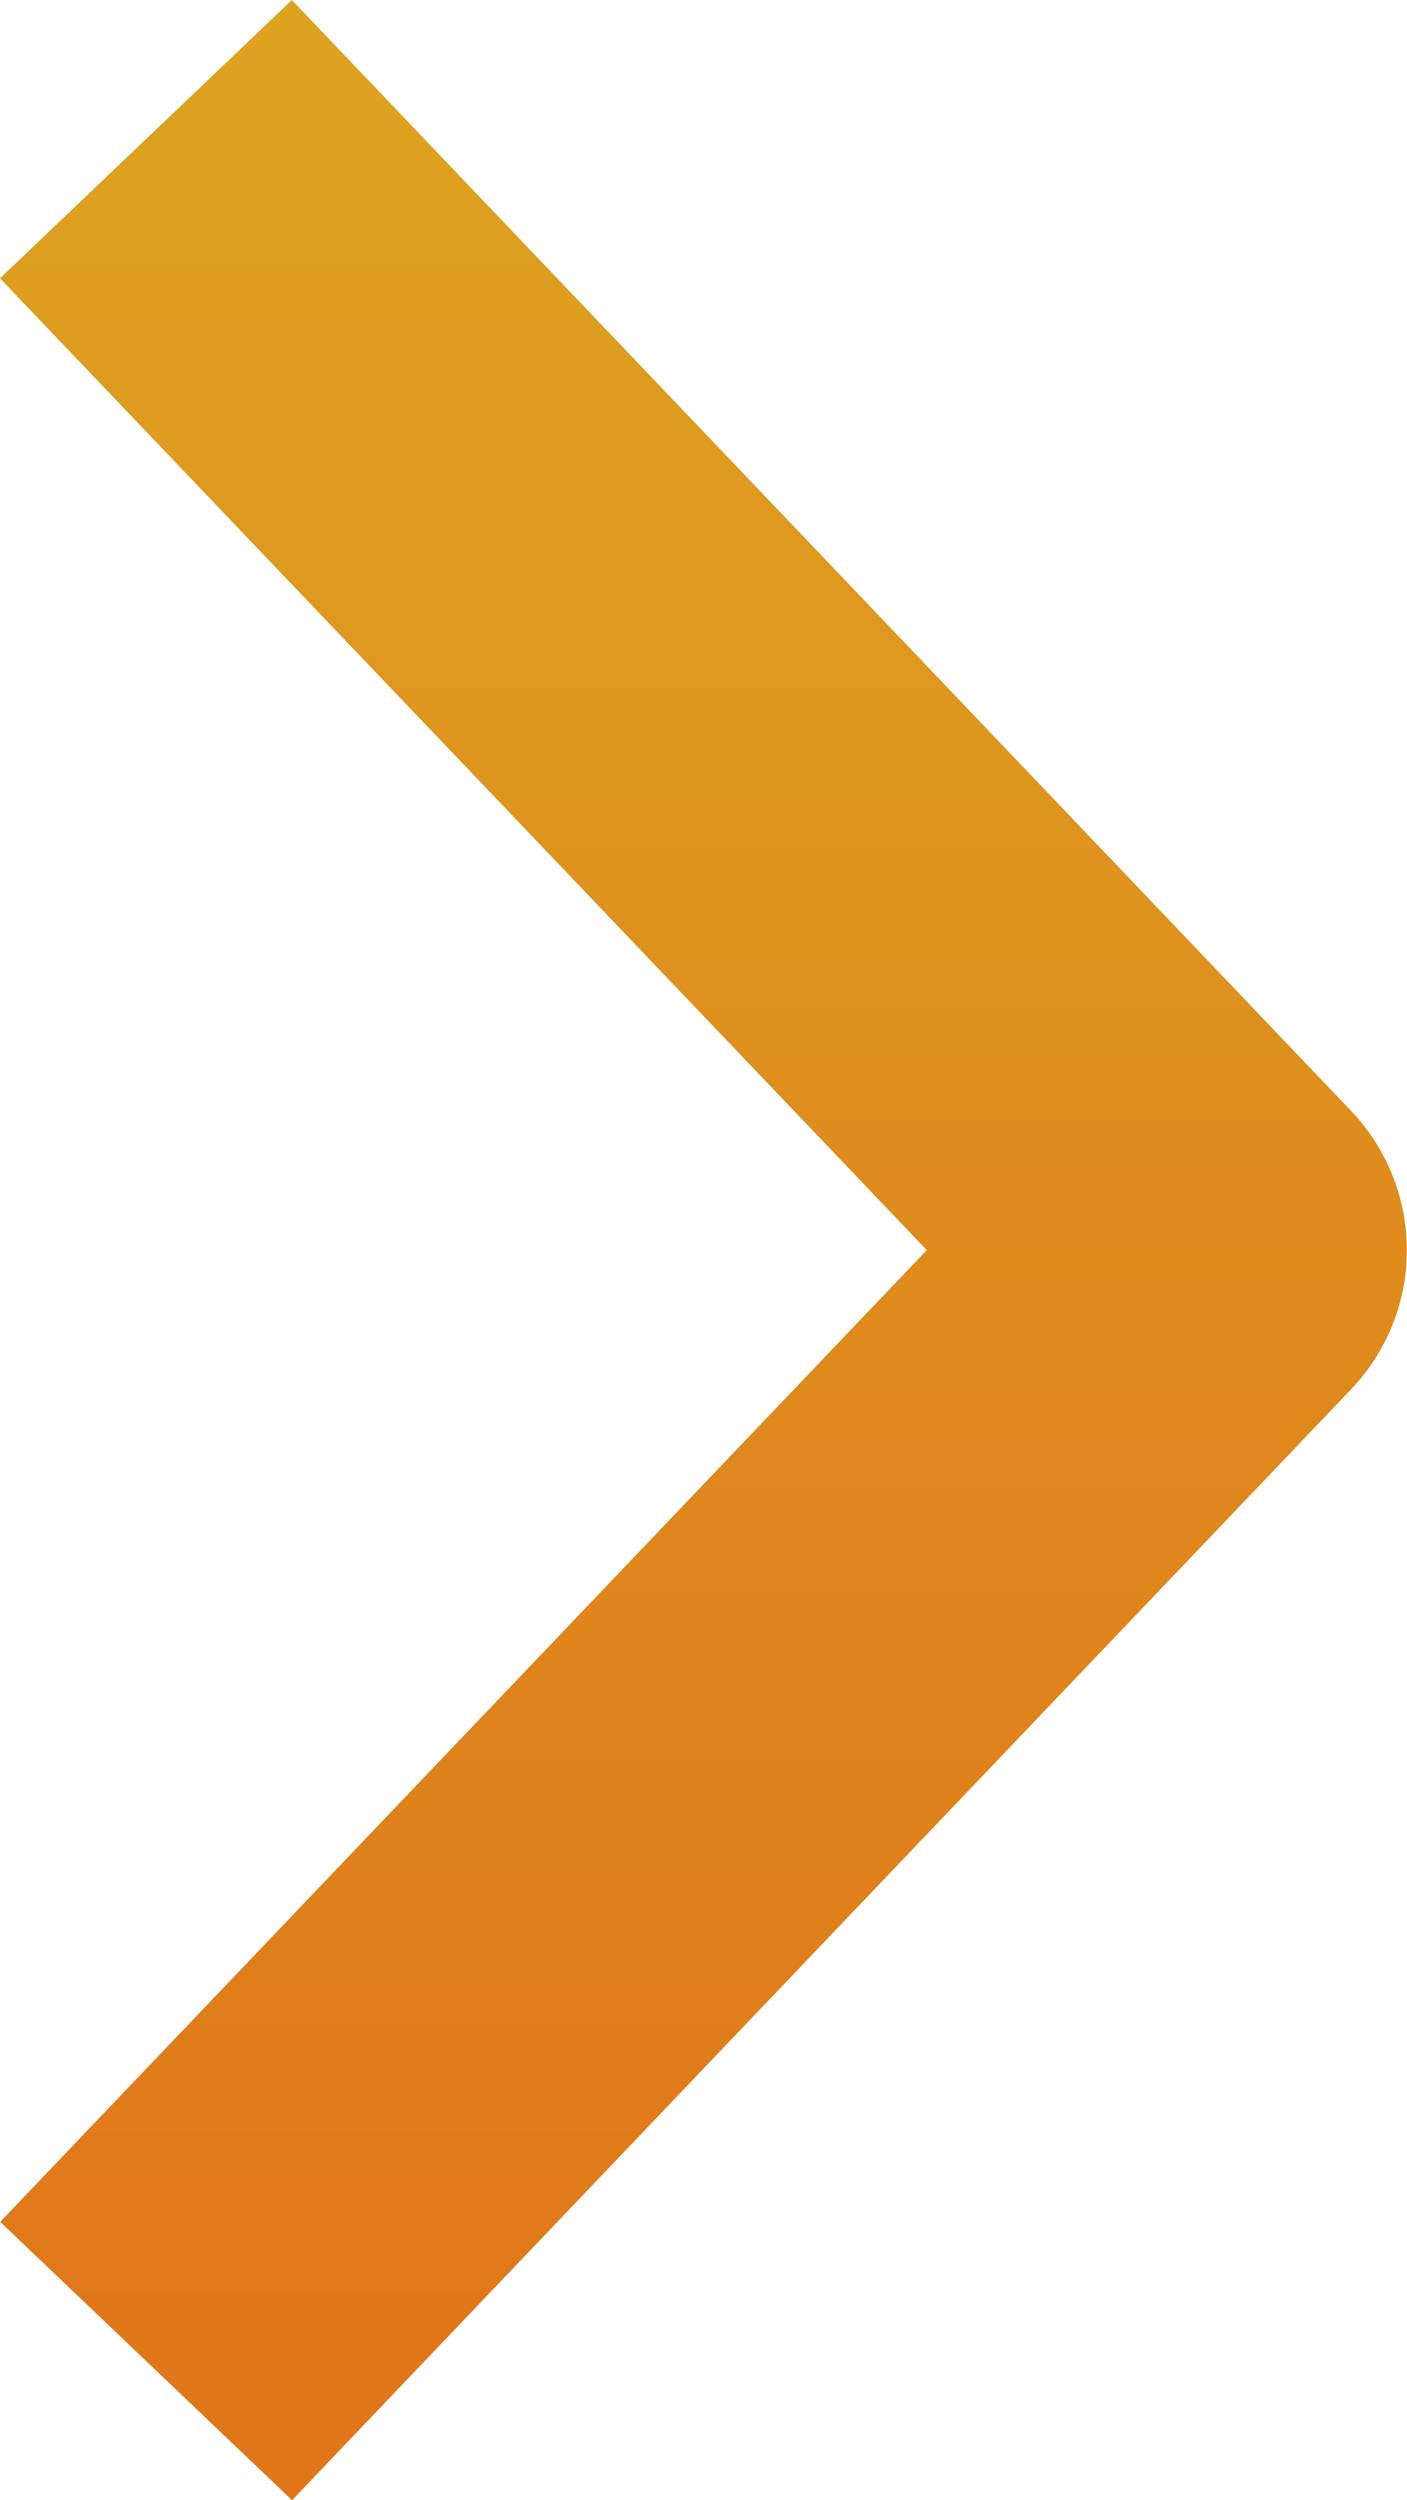 <svg xmlns="http://www.w3.org/2000/svg" width="6.976" height="12.396" viewBox="0 0 6.976 12.396">
    <defs>
        <linearGradient id="r47b5zbrsa" x1=".5" x2=".5" y2="1" gradientUnits="objectBoundingBox">
            <stop offset="0" stop-color="#dda321"/>
            <stop offset="1" stop-color="#e0751a"/>
        </linearGradient>
    </defs>
    <g data-name="Icon feather-arrow-right">
        <path data-name="Trazado 456" d="m18.724 19.206-1.447-1.38 4.594-4.818-4.595-4.818 1.447-1.38 5.252 5.508a1 1 0 0 1 0 1.38z" transform="translate(-17.276 -6.81)" style="fill:url(#r47b5zbrsa)"/>
    </g>
</svg>
